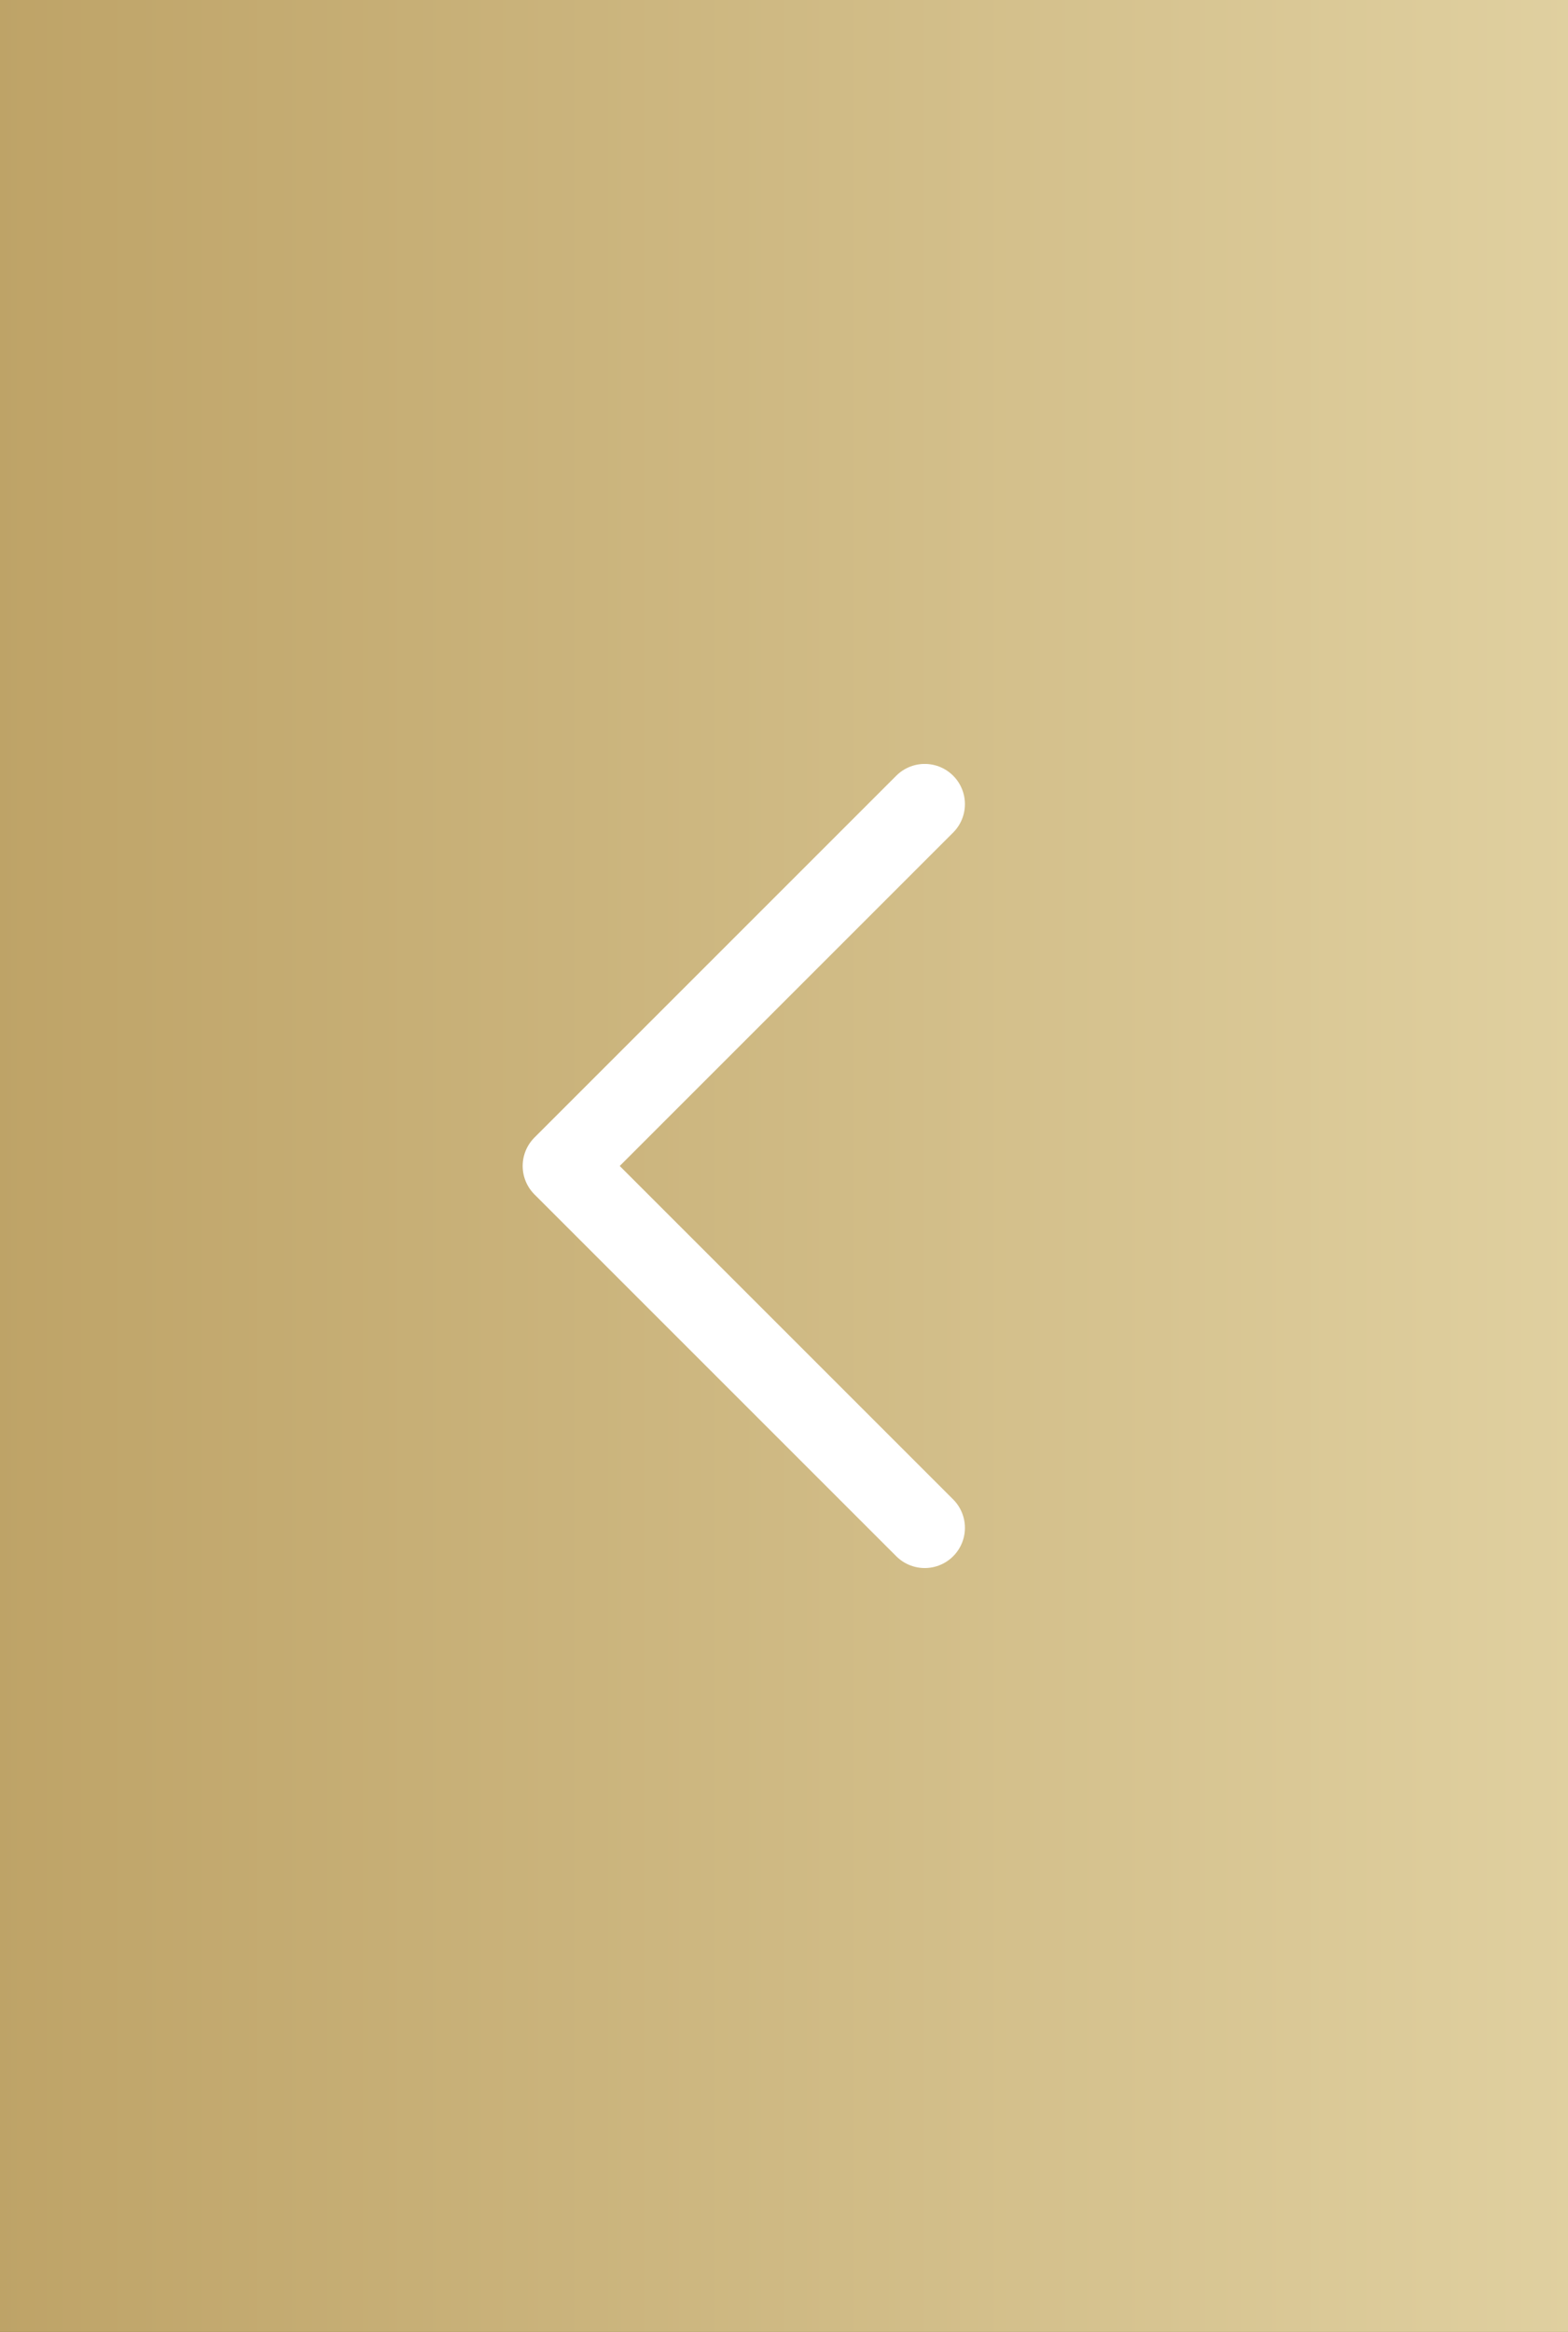 <svg xmlns="http://www.w3.org/2000/svg" width="39" height="58" viewBox="0 0 39 58">
    <rect x="0" y="0" width="39" height="58" fill="#333333" stroke="none"/>
    <defs>
        <linearGradient id="a" x1="100%" x2="0%" y1="35.395%" y2="35.395%">
            <stop offset="0%" stop-color="#E0D0A0"/>
            <stop offset="100%" stop-color="#BEA367"/>
        </linearGradient>
    </defs>
    <g fill="none" fill-rule="evenodd">
        <path fill="url(#a)" d="M0 0h39v58H0z"/>
        <path stroke="#FFF" stroke-linecap="round" stroke-linejoin="round" stroke-width="2" d="M23 20l-9 9 9 9"/>
    </g>
</svg>
